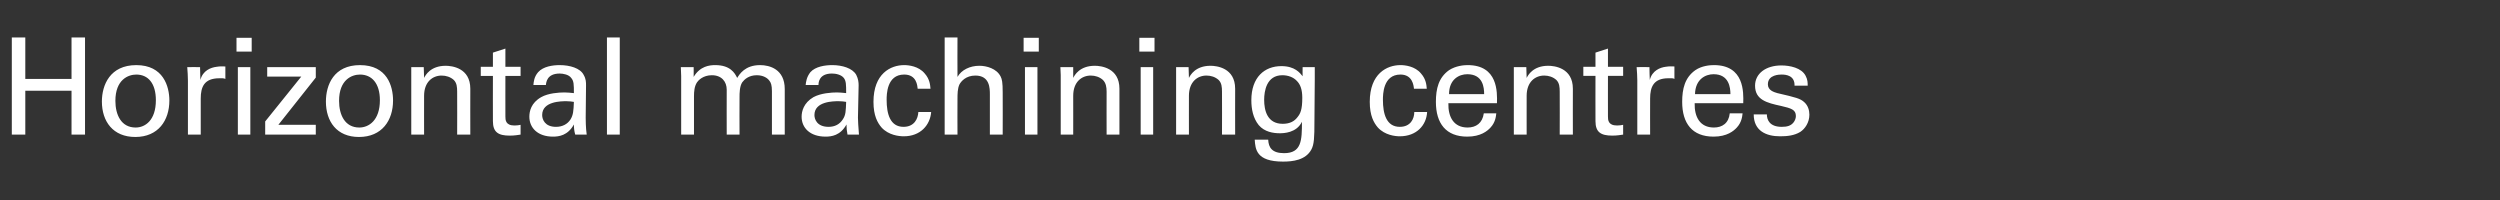<?xml version="1.0" standalone="no"?><!DOCTYPE svg PUBLIC "-//W3C//DTD SVG 1.1//EN" "http://www.w3.org/Graphics/SVG/1.1/DTD/svg11.dtd"><svg xmlns="http://www.w3.org/2000/svg" version="1.1" width="741px" height="59.3px" viewBox="0 -11 741 59.3" style="top:-11px"><rect x="0" y="-11" width="741" height="59.3" fill="#333333" stroke="none"/><desc>Horizontal machining centres</desc><defs/><g id="Polygon394046"><path d="m7.5.1l0 12.3l13.7 0l0-12.3l4 0l0 28.8l-4 0l0-13l-13.7 0l0 13l-4 0l0-28.8l4 0zm32.9 8.2c8 0 9.8 6.3 9.8 10.5c0 5.9-3.3 10.8-10.1 10.8c-6.6 0-9.9-4.6-9.9-10.5c0-4.9 2.4-10.8 10.2-10.8zm-.2 18.5c2.8 0 6-2.1 6-8.1c0-5-2.3-7.6-5.8-7.6c-2.4 0-6.2 1.5-6.2 7.8c0 4.1 1.7 7.9 6 7.9zm15.5-13.9c0-1.3-.1-2.7-.2-4c0-.04 3.8 0 3.8 0c0 0 .07 3.83.1 3.8c.7-2.8 3.1-3.7 4.8-3.9c1.1-.2 1.9-.1 2.6-.1c0 0 0 3.7 0 3.7c-.2-.1-.5-.2-.8-.2c-.2 0-.6 0-1 0c-4.5 0-5.5 2.6-5.5 6c-.01.03 0 10.7 0 10.7l-3.8 0c0 0 0-15.97 0-16zm14.4-12.7l4.5 0l0 4.1l-4.5 0l0-4.1zm.4 8.7l3.7 0l0 20l-3.7 0l0-20zm8.1 16.1l10.7-13.3l-10.1 0l0-2.8l14.4 0l0 3.1l-11.1 14l11.1 0l0 2.9l-15 0l0-3.9zm28.1-16.7c8.1 0 9.8 6.3 9.8 10.5c0 5.9-3.3 10.8-10.1 10.8c-6.6 0-9.8-4.6-9.8-10.5c0-4.9 2.3-10.8 10.1-10.8zm-.2 18.5c2.8 0 6.1-2.1 6.1-8.1c0-5-2.4-7.6-5.9-7.6c-2.4 0-6.2 1.5-6.2 7.8c0 4.1 1.7 7.9 6 7.9zm15.4-15.6l0-2.3l3.7 0c0 0 .08 3.19.1 3.2c.4-.8 1.9-3.6 6.4-3.6c1.8 0 7.3.6 7.3 6.8c-.03-.02 0 13.6 0 13.6l-3.9 0c0 0 .04-12.74 0-12.7c0-1.4-.1-2.6-1-3.5c-1-.9-2.3-1.3-3.6-1.3c-2.7 0-5.2 1.9-5.2 6c-.02-.04 0 11.5 0 11.5l-3.8 0l0-17.7zm20.6-2.4l3.6 0l0-4.2l3.7-1.2l0 5.4l4.5 0l0 2.7l-4.5 0c0 0-.02 12.04 0 12c0 1 0 2.7 2.7 2.7c.7 0 1.4-.1 1.8-.2c0 0 0 2.9 0 2.9c-.7.1-1.8.3-3.2.3c-3.4 0-5-1-5-4.3c-.03 0 0-13.4 0-13.4l-3.6 0l0-2.7zm28 20.1c-.3-1-.4-2-.4-3c-1.8 3.3-4.5 3.6-6.2 3.6c-4.5 0-7-2.6-7-5.9c0-1.6.5-4.1 3.5-5.8c2.1-1.2 5.3-1.4 6.9-1.4c1 0 1.6.1 2.8.2c0-2.5 0-3.6-.8-4.5c-.7-1-2.4-1.3-3.4-1.3c-3.8 0-4 2.6-4.1 3.4c0 0-3.7 0-3.7 0c.1-1 .2-2.4 1.4-3.8c1.5-1.7 4.3-2.1 6.4-2.1c3 0 6.1.9 7.1 2.9c.7 1.2.7 2.2.7 3.1c0 0-.1 9.6-.1 9.6c0 .3 0 3 .3 5c0 0-3.4 0-3.4 0zm-2.6-9.9c-1.5 0-7.2 0-7.2 4.1c0 1.3.8 3.5 4.1 3.5c1.9 0 3.4-.8 4.3-2.2c.8-1.3.9-2.5 1-5.2c-.7-.1-1.3-.2-2.2-.2zm12-18.9l3.8 0l0 28.8l-3.8 0l0-28.8zm22 11.4l-.1-2.6l3.8 0c0 0 .03 2.87 0 2.9c1.9-3.2 4.7-3.5 6.4-3.5c4.4 0 5.8 2.3 6.5 3.8c.7-1.1 2.3-3.8 6.8-3.8c2.8 0 7.3 1.2 7.3 7.1c.01.04 0 13.5 0 13.5l-3.8 0c0 0 .02-12.86 0-12.9c0-1.7-.3-2.5-.7-3c-.6-.9-1.9-1.7-3.8-1.7c-2.4 0-3.7 1.3-4.3 2.1c-.8 1.2-.8 3.4-.8 4.3c-.04-.02 0 11.2 0 11.2l-3.8 0c0 0-.03-13.26 0-13.3c0-2.4-1.5-4.3-4.4-4.3c-2.6 0-4 1.5-4.4 2.1c-.8 1.2-.9 2.8-.9 4.1c.01.02 0 11.4 0 11.4l-3.8 0l0-17.4zm49.3 17.4c-.2-1-.3-2-.3-3c-1.8 3.3-4.5 3.6-6.2 3.6c-4.6 0-7.1-2.6-7.1-5.9c0-1.6.6-4.1 3.5-5.8c2.2-1.2 5.4-1.4 7-1.4c.9 0 1.5.1 2.7.2c0-2.5 0-3.6-.7-4.5c-.8-1-2.4-1.3-3.5-1.3c-3.8 0-4 2.6-4 3.4c0 0-3.8 0-3.8 0c.1-1 .3-2.4 1.4-3.8c1.5-1.7 4.4-2.1 6.5-2.1c2.9 0 6 .9 7.1 2.9c.6 1.2.7 2.2.7 3.1c0 0-.2 9.6-.2 9.6c0 .3.1 3 .3 5c0 0-3.4 0-3.4 0zm-2.6-9.9c-1.5 0-7.2 0-7.2 4.1c0 1.3.8 3.5 4.2 3.5c1.9 0 3.3-.8 4.2-2.2c.9-1.3.9-2.5 1-5.2c-.7-.1-1.2-.2-2.2-.2zm23.4-3.7c-.1-.9-.3-4.2-4-4.2c-5.2 0-5.2 6-5.2 7.5c0 4.1 1 8 5 8c3.2 0 4.3-2.4 4.4-4.4c0 0 3.8 0 3.8 0c-.3 3.9-3.2 7.2-8.1 7.2c-1.4 0-4.5-.3-6.6-2.6c-1.2-1.4-2.4-3.5-2.4-7.6c0-8.4 5.1-10.9 9.1-10.9c1.3 0 4.3.3 6.1 2.5c1.5 1.7 1.6 3.4 1.7 4.5c0 0-3.8 0-3.8 0zm8-15.2l3.8 0c0 0-.04 11.71 0 11.7c1.2-2.1 3.7-3.3 6.5-3.3c2.1 0 5.1.8 6.3 3.2c.4.8.6 1.7.6 4.7c.04-.04 0 12.5 0 12.5l-3.8 0c0 0 .01-11.86 0-11.9c0-1.8 0-5.6-4.3-5.6c-2.8 0-4.2 1.7-4.7 2.6c-.6 1.2-.6 3-.6 4.3c-.04-.03 0 10.6 0 10.6l-3.8 0l0-28.8zm23.4.1l4.5 0l0 4.1l-4.5 0l0-4.1zm.4 8.7l3.7 0l0 20l-3.7 0l0-20zm10.6 2.3l-.1-2.3l3.8 0c0 0 .01 3.19 0 3.2c.4-.8 1.9-3.6 6.4-3.6c1.8 0 7.3.6 7.3 6.8c0-.02 0 13.6 0 13.6l-3.8 0c0 0-.03-12.74 0-12.7c0-1.4-.2-2.6-1.1-3.5c-1-.9-2.3-1.3-3.6-1.3c-2.7 0-5.2 1.9-5.2 6c.01-.04 0 11.5 0 11.5l-3.7 0l0-17.7zm23.3-11l4.5 0l0 4.1l-4.5 0l0-4.1zm.4 8.7l3.7 0l0 20l-3.7 0l0-20zm10.5 2.3l0-2.3l3.7 0c0 0 .08 3.19.1 3.2c.4-.8 1.9-3.6 6.4-3.6c1.8 0 7.3.6 7.3 6.8c-.03-.02 0 13.6 0 13.6l-3.9 0c0 0 .04-12.74 0-12.7c0-1.4-.1-2.6-1-3.5c-1-.9-2.3-1.3-3.6-1.3c-2.7 0-5.2 1.9-5.2 6c-.02-.04 0 11.5 0 11.5l-3.8 0l0-17.7zm27.3 19.2c.1 2.3 1.1 4 4.7 4c5.2 0 5.3-3.8 5.3-9.3c-1.6 3.3-5.4 3.4-6.6 3.4c-1.9 0-4.5-.4-6.2-2.4c-1.7-2.1-2.2-4.8-2.2-7.4c0-6.8 3.9-10.1 8.9-10.1c4 0 5.5 2 6.3 3c-.04.01 0-2.7 0-2.7l3.6 0l0 3.6c0 0-.09 12.52-.1 12.5c0 4.8-.1 6.8-.9 8.3c-1.7 3.2-5.6 3.6-8.4 3.6c-8 0-8.2-3.7-8.4-6.5c0 0 4 0 4 0zm8.7-6.7c.8-1 1.4-2.1 1.4-5.7c0-2.5-.6-4-1.6-5c-1-1.1-2.6-1.7-4.3-1.7c-4.7 0-5.4 4.7-5.4 7.3c0 3.1.9 7.1 5.5 7.1c2.2 0 3.5-.8 4.4-2zm34.5-8.4c-.1-.9-.4-4.2-4-4.2c-5.2 0-5.2 6-5.2 7.5c0 4.1 1 8 5 8c3.2 0 4.3-2.4 4.3-4.4c0 0 3.8 0 3.8 0c-.2 3.9-3.1 7.2-8.1 7.2c-1.3 0-4.4-.3-6.5-2.6c-1.2-1.4-2.4-3.5-2.4-7.6c0-8.4 5.1-10.9 9.1-10.9c1.3 0 4.3.3 6.1 2.5c1.5 1.7 1.6 3.4 1.7 4.5c0 0-3.8 0-3.8 0zm10.2 4.3c-.1 4.1 1.6 7.2 5.7 7.2c2.5 0 4.4-1.3 4.8-4.2c0 0 3.7 0 3.7 0c-.1 1-.3 2.7-1.7 4.2c-.9 1-2.9 2.7-6.9 2.7c-6.3 0-9.3-3.9-9.3-10.3c0-3.9.8-7.2 3.9-9.4c2-1.3 4.4-1.5 5.5-1.5c9 0 8.8 8 8.7 11.3c0 0-14.4 0-14.4 0zm10.6-2.7c0-1.9-.3-5.9-5-5.9c-2.4 0-5.4 1.5-5.4 5.9c0 0 10.4 0 10.4 0zm8.8-5.7l0-2.3l3.7 0c0 0 .09 3.19.1 3.2c.4-.8 1.9-3.6 6.4-3.6c1.8 0 7.3.6 7.3 6.8c-.03-.02 0 13.6 0 13.6l-3.9 0c0 0 .04-12.74 0-12.7c0-1.4-.1-2.6-1-3.5c-1-.9-2.3-1.3-3.6-1.3c-2.7 0-5.2 1.9-5.2 6c-.01-.04 0 11.5 0 11.5l-3.8 0l0-17.7zm20.6-2.4l3.6 0l0-4.2l3.7-1.2l0 5.4l4.5 0l0 2.7l-4.5 0c0 0-.02 12.04 0 12c0 1 0 2.7 2.7 2.7c.7 0 1.4-.1 1.8-.2c0 0 0 2.9 0 2.9c-.7.1-1.8.3-3.2.3c-3.4 0-5-1-5-4.3c-.03 0 0-13.4 0-13.4l-3.6 0l0-2.7zm16 4.1c0-1.3-.1-2.7-.2-4c-.02-.04 3.8 0 3.8 0c0 0 .05 3.83.1 3.8c.7-2.8 3.1-3.7 4.7-3.9c1.2-.2 2-.1 2.6-.1c0 0 0 3.7 0 3.7c-.2-.1-.4-.2-.7-.2c-.3 0-.6 0-1.1 0c-4.4 0-5.4 2.6-5.4 6c-.03.03 0 10.7 0 10.7l-3.8 0c0 0-.02-15.97 0-16zm17 6.7c-.1 4.1 1.6 7.2 5.7 7.2c2.5 0 4.4-1.3 4.7-4.2c0 0 3.8 0 3.8 0c-.1 1-.3 2.7-1.7 4.2c-.9 1-2.9 2.7-6.9 2.7c-6.3 0-9.3-3.9-9.3-10.3c0-3.9.8-7.2 3.9-9.4c1.9-1.3 4.3-1.5 5.5-1.5c9 0 8.8 8 8.7 11.3c0 0-14.4 0-14.4 0zm10.6-2.7c0-1.9-.4-5.9-5-5.9c-2.4 0-5.4 1.5-5.5 5.9c0 0 10.5 0 10.5 0zm10.8 6c0 1.6.8 3.7 4.4 3.7c1.6 0 2.7-.3 3.5-1.3c.4-.5.7-1.2.7-1.9c0-1.9-1.4-2.3-4.4-3c-4.2-.9-7.7-1.8-7.7-6c0-3.6 3.2-6 7.8-6c2.5 0 6 .7 7.2 3.1c.6 1.1.6 2.1.6 2.9c0 0-3.9 0-3.9 0c.1-3-2.5-3.3-3.8-3.3c-.6 0-4.1 0-4.1 2.9c0 1.8 1.8 2.3 2.8 2.6c5.6 1.3 6.8 1.6 8 2.7c1.1 1 1.5 2.4 1.5 3.7c0 2.3-1.3 4.2-2.7 5.1c-1.8 1.1-3.9 1.3-6 1.3c-4.1 0-7.8-1.6-7.8-6.5c0 0 3.9 0 3.9 0z" stroke="none" fill="#fff"/></g></svg>